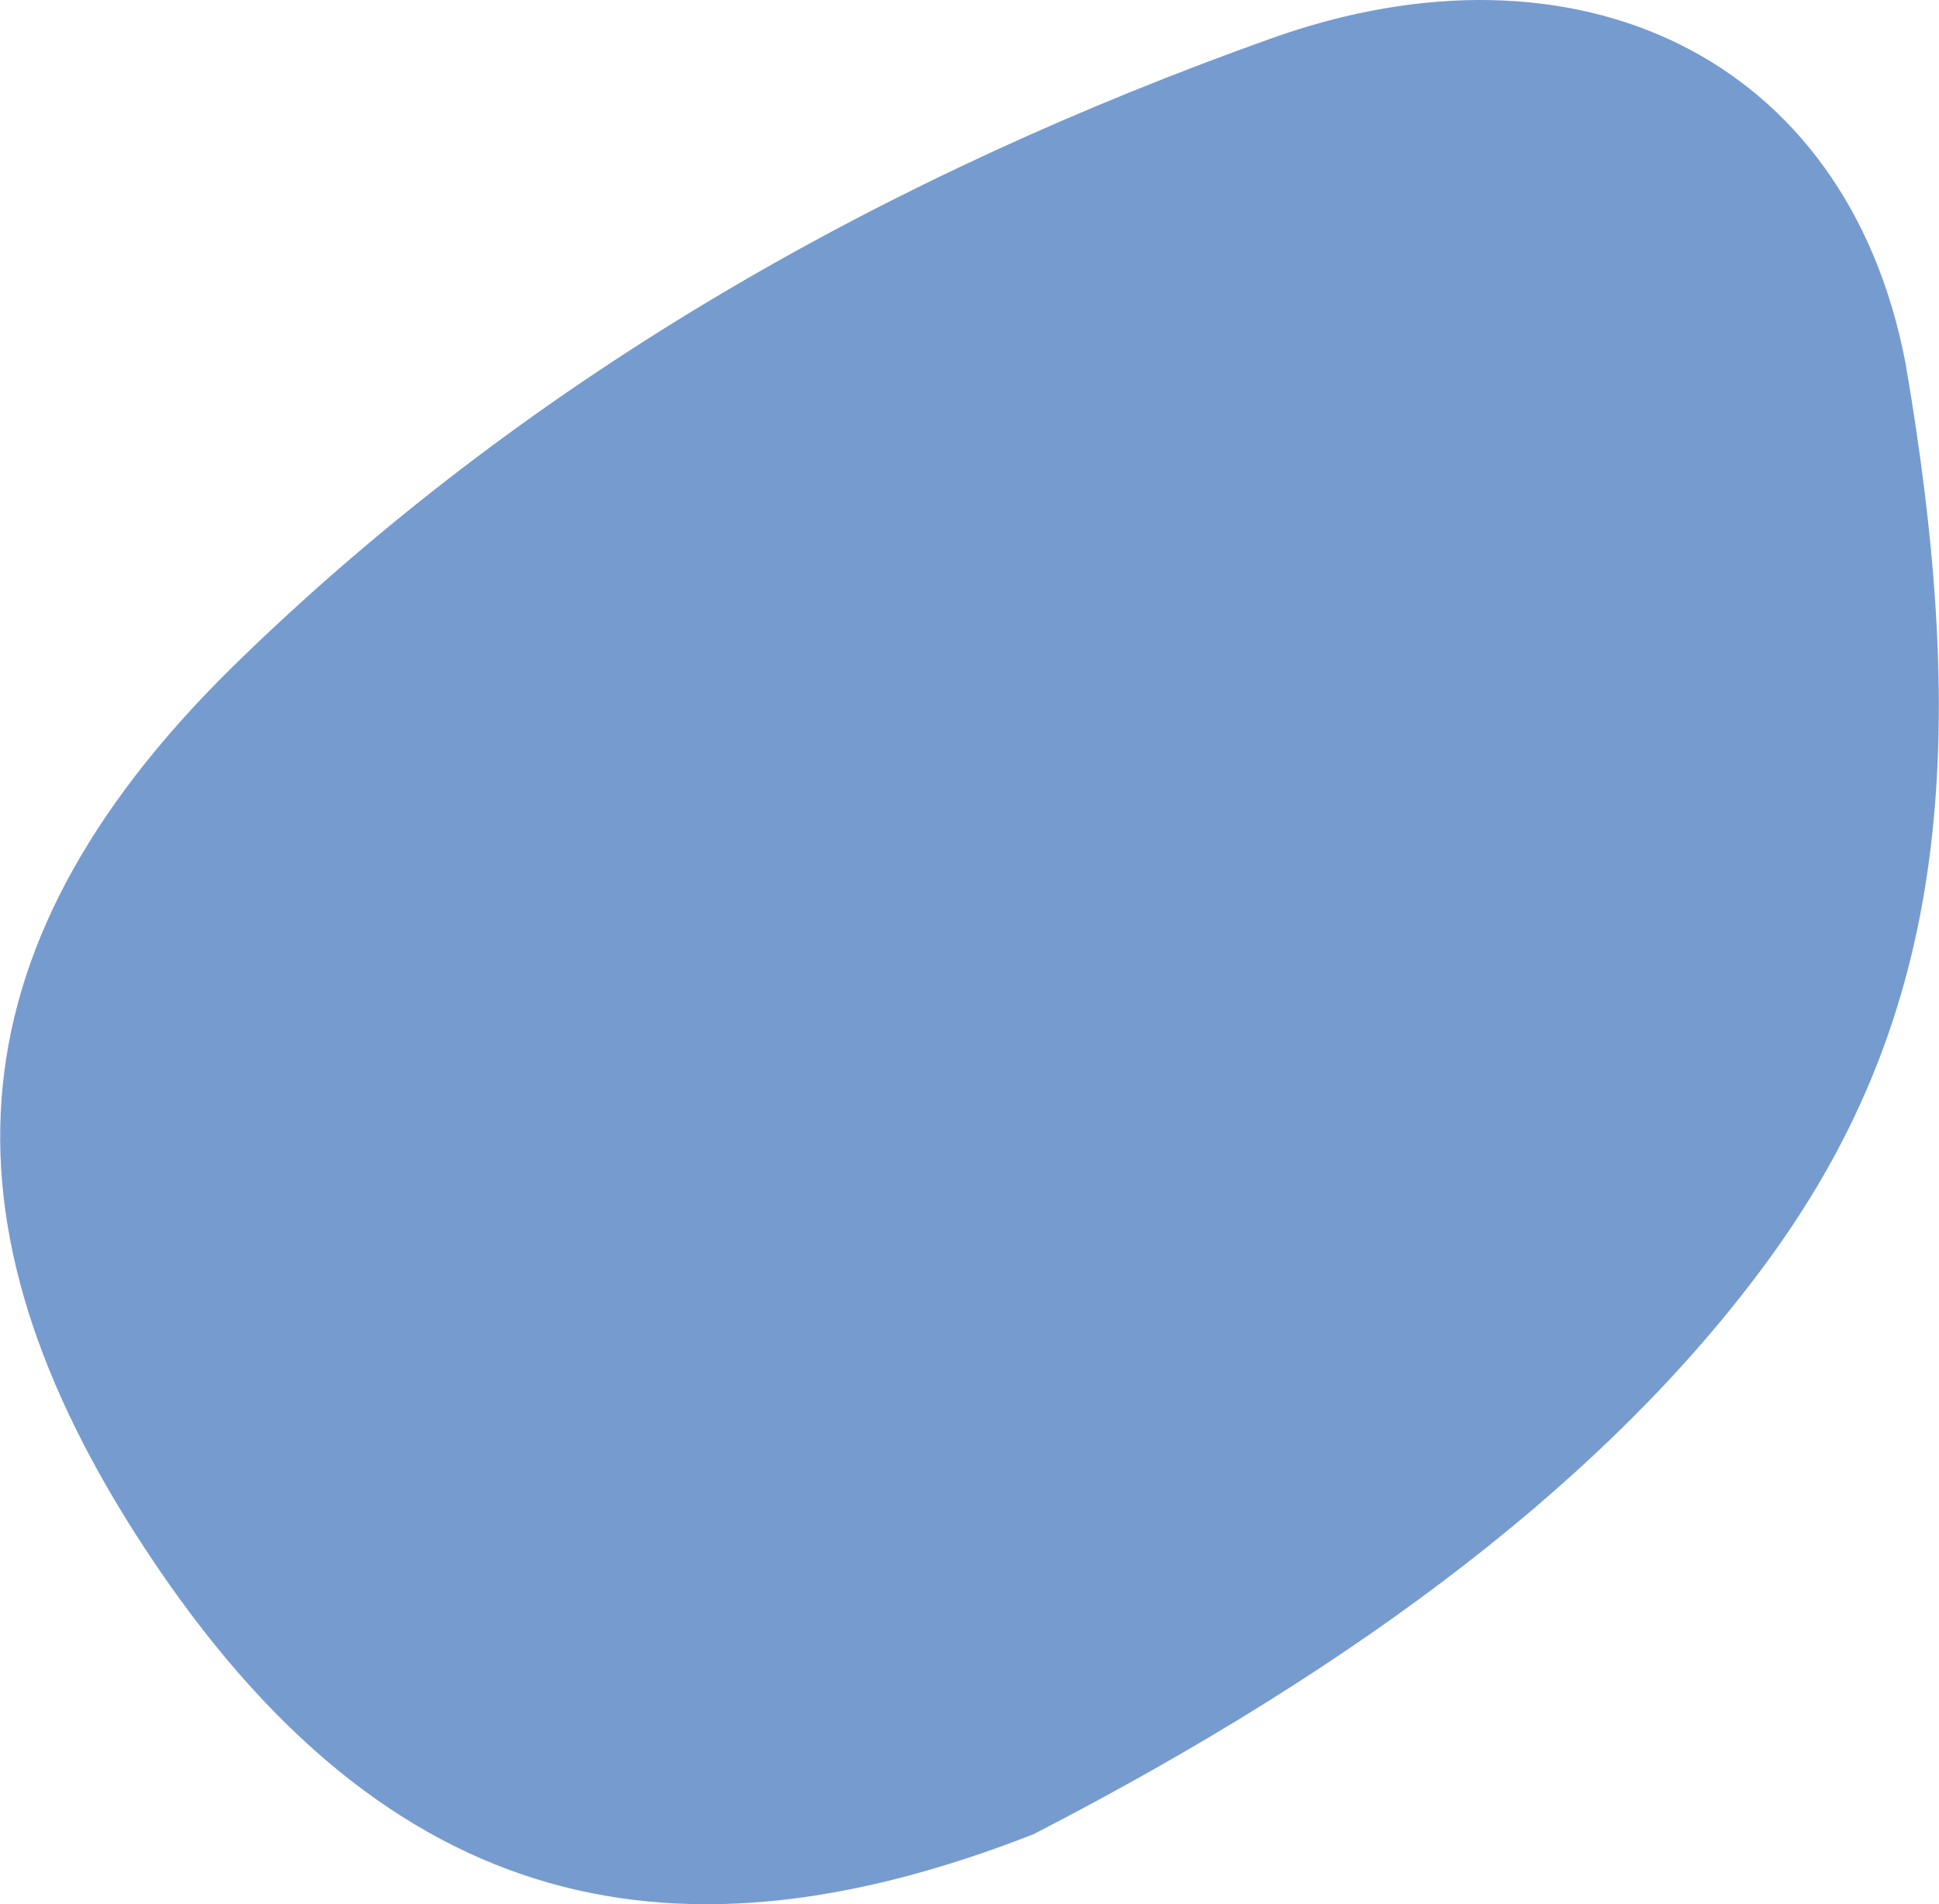 <svg xmlns="http://www.w3.org/2000/svg" xmlns:xlink="http://www.w3.org/1999/xlink" xmlns:xodm="http://www.corel.com/coreldraw/odm/2003" xml:space="preserve" width="895px" height="879px" style="shape-rendering:geometricPrecision; text-rendering:geometricPrecision; image-rendering:optimizeQuality; fill-rule:evenodd; clip-rule:evenodd" viewBox="0 0 423.09 415.6"> <defs>  <style type="text/css">       .fil0 {fill:#769BCF;fill-rule:nonzero}     </style> </defs> <g id="Warstwa_x0020_1">    <path id="blob_3_" class="fil0" d="M385.21 275.92c-33.84,45.95 -87.47,87.18 -159.72,124.41 -76.68,29.99 -140.36,19.06 -193.7,-62.06 -47.42,-72.1 -42.99,-133.27 21.43,-195.17 64.42,-62.21 141.39,-105.2 224.28,-134.75 66.34,-23.64 125.44,3.84 138.29,70.77 15.22,88.36 7.39,145.39 -30.58,196.8z"></path> </g></svg>